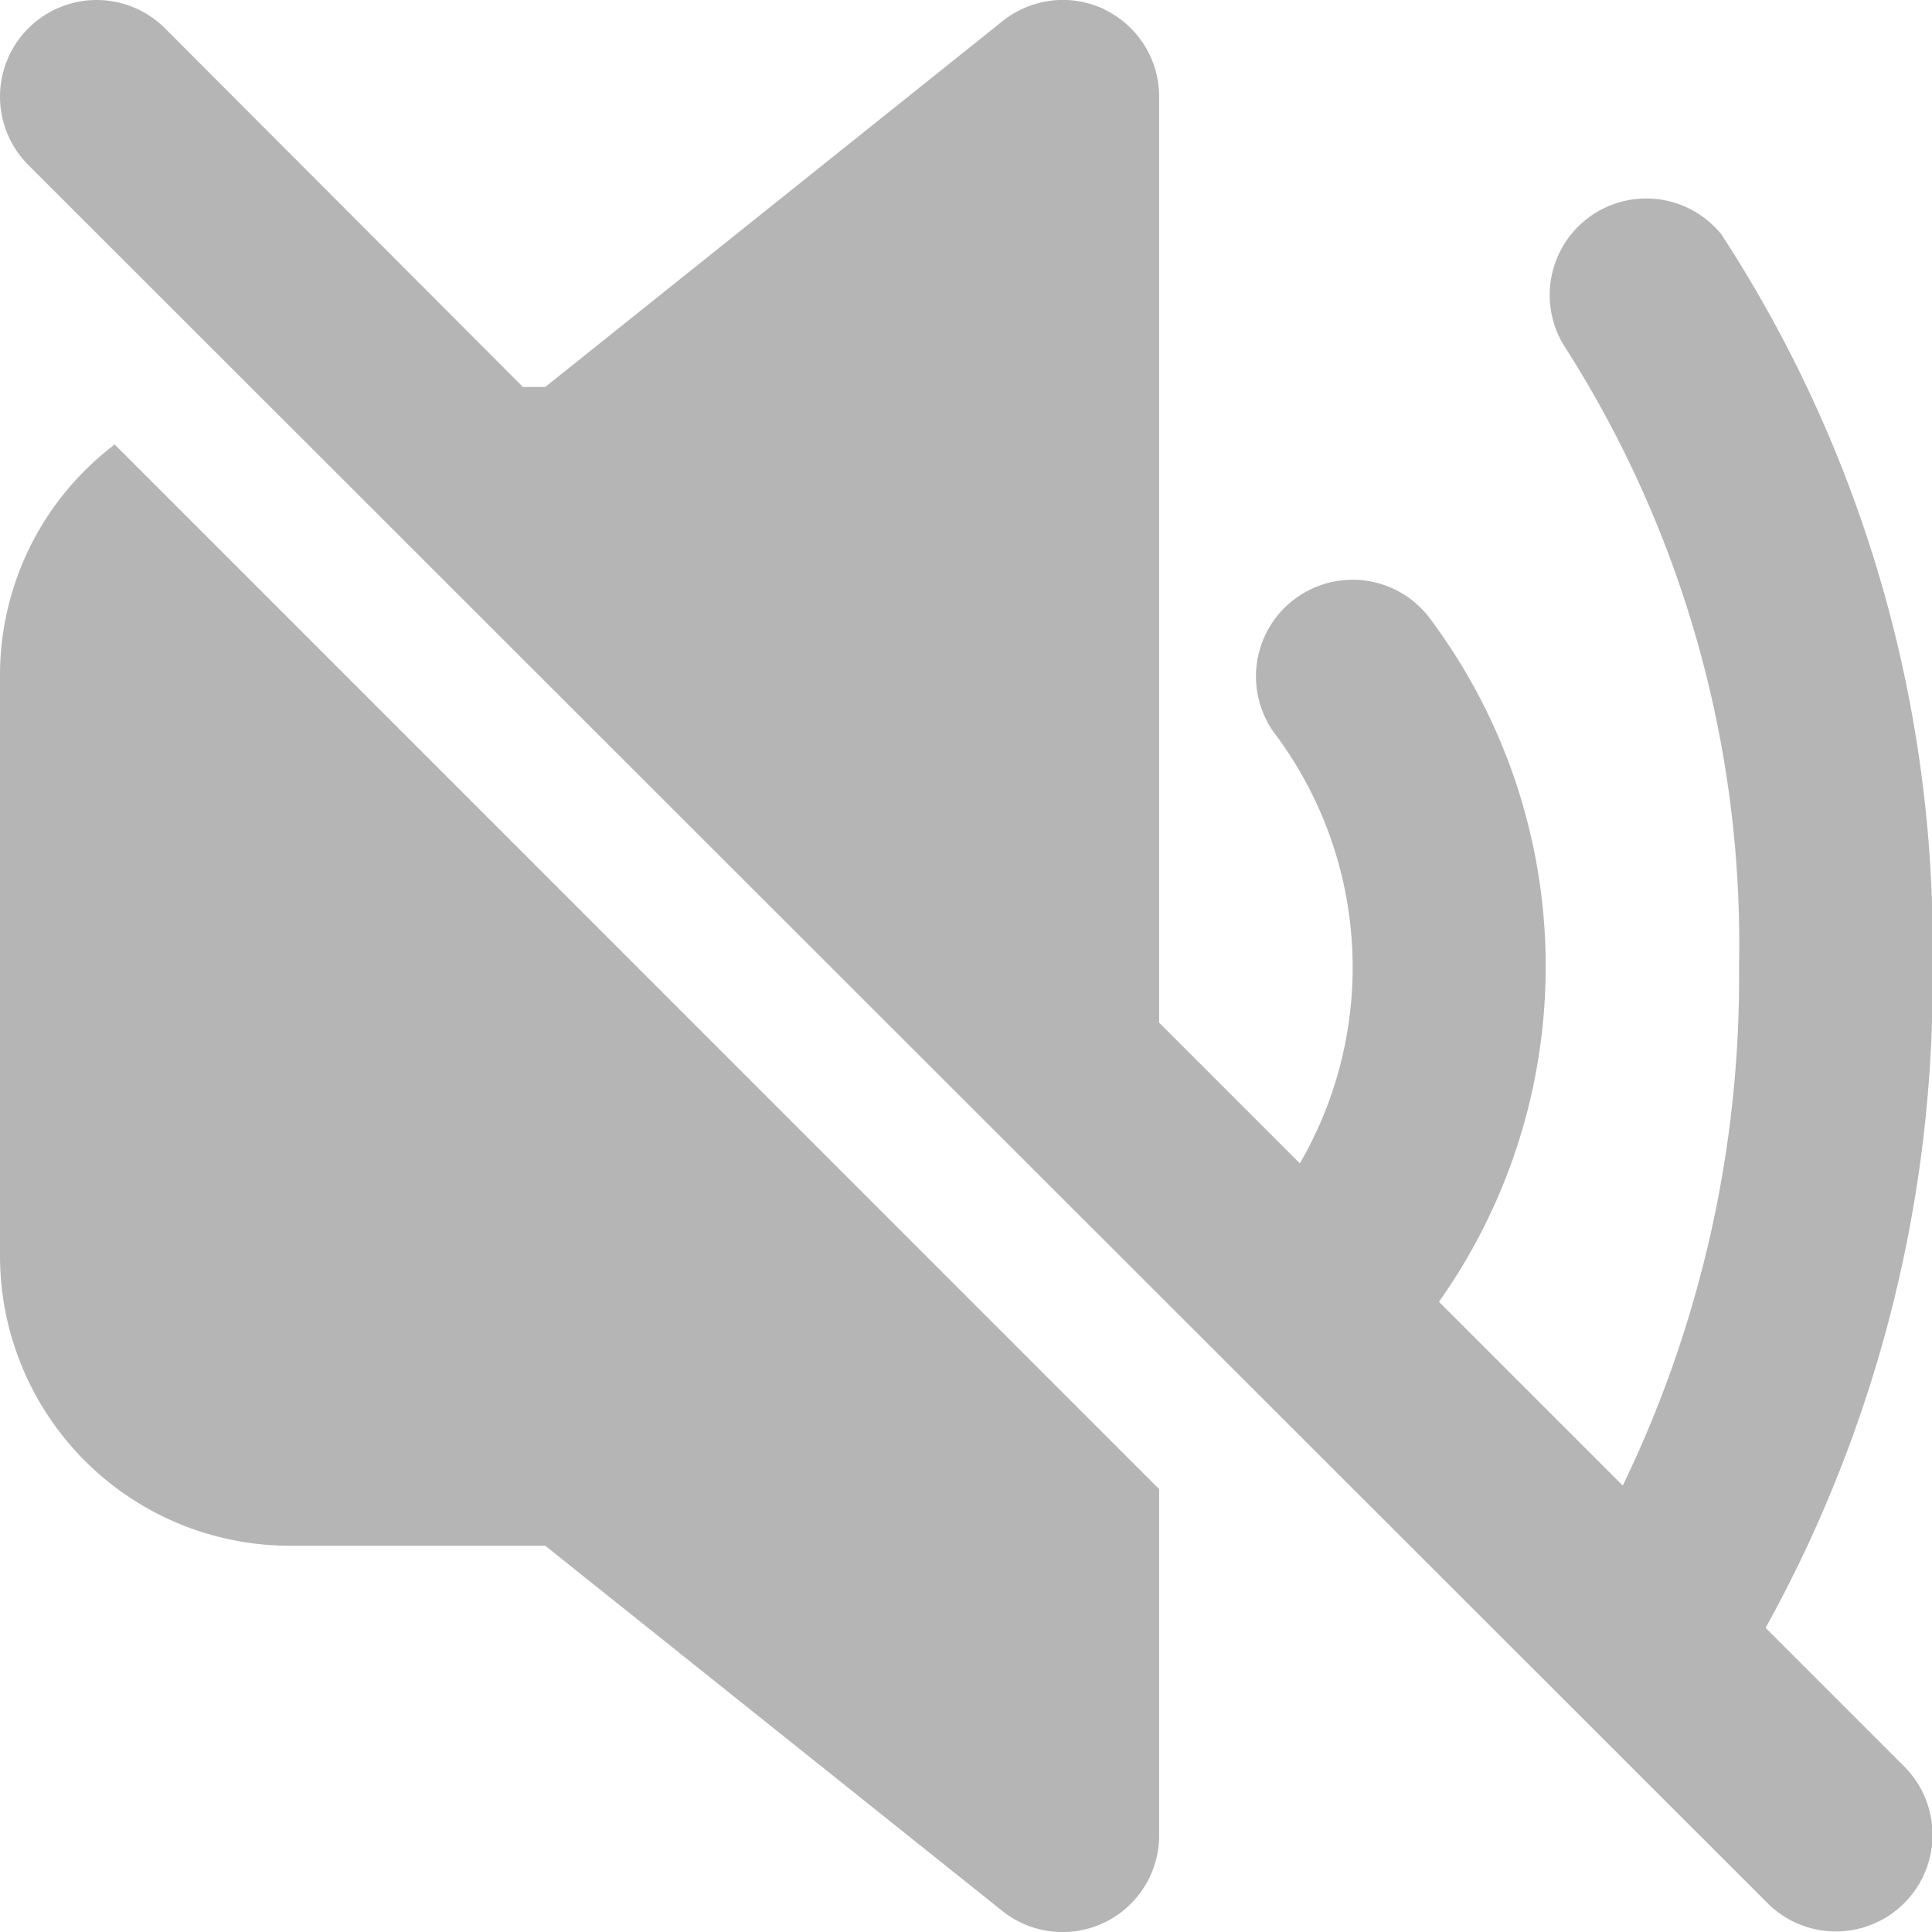 <svg xmlns="http://www.w3.org/2000/svg" width="10.984" height="10.984" viewBox="0 0 10.984 10.984">
  <g id="sound_13923400" transform="translate(-2 -2)">
    <path id="パス_41804" data-name="パス 41804" d="M8.279,2.054a.549.549,0,0,1,.311.495V7.814l.8.8a2.217,2.217,0,0,0-.128-2.424.549.549,0,1,1,.856-.689,3.3,3.3,0,0,1,.063,3.9l1.045,1.045a6.641,6.641,0,0,0,.661-2.956,6.305,6.305,0,0,0-1-3.533.549.549,0,0,1,.9-.624,7.4,7.4,0,0,1,1.2,4.156,7.6,7.6,0,0,1-.949,3.766l.788.788a.549.549,0,0,1-.777.777L2.161,2.938a.549.549,0,1,1,.777-.777L4.973,4.2H5.1L7.7,2.12a.549.549,0,0,1,.581-.066Z" fill="#b5b5b5"/>
    <path id="パス_41805" data-name="パス 41805" d="M2.655,6.606,8.59,12.542v1.969a.549.549,0,0,1-.892.429L5.1,12.864H3.648A1.648,1.648,0,0,1,2,11.216v-3.3a1.645,1.645,0,0,1,.655-1.315Z" transform="translate(0 -2.076)" fill="#b5b5b5"/>
  </g>
</svg>
